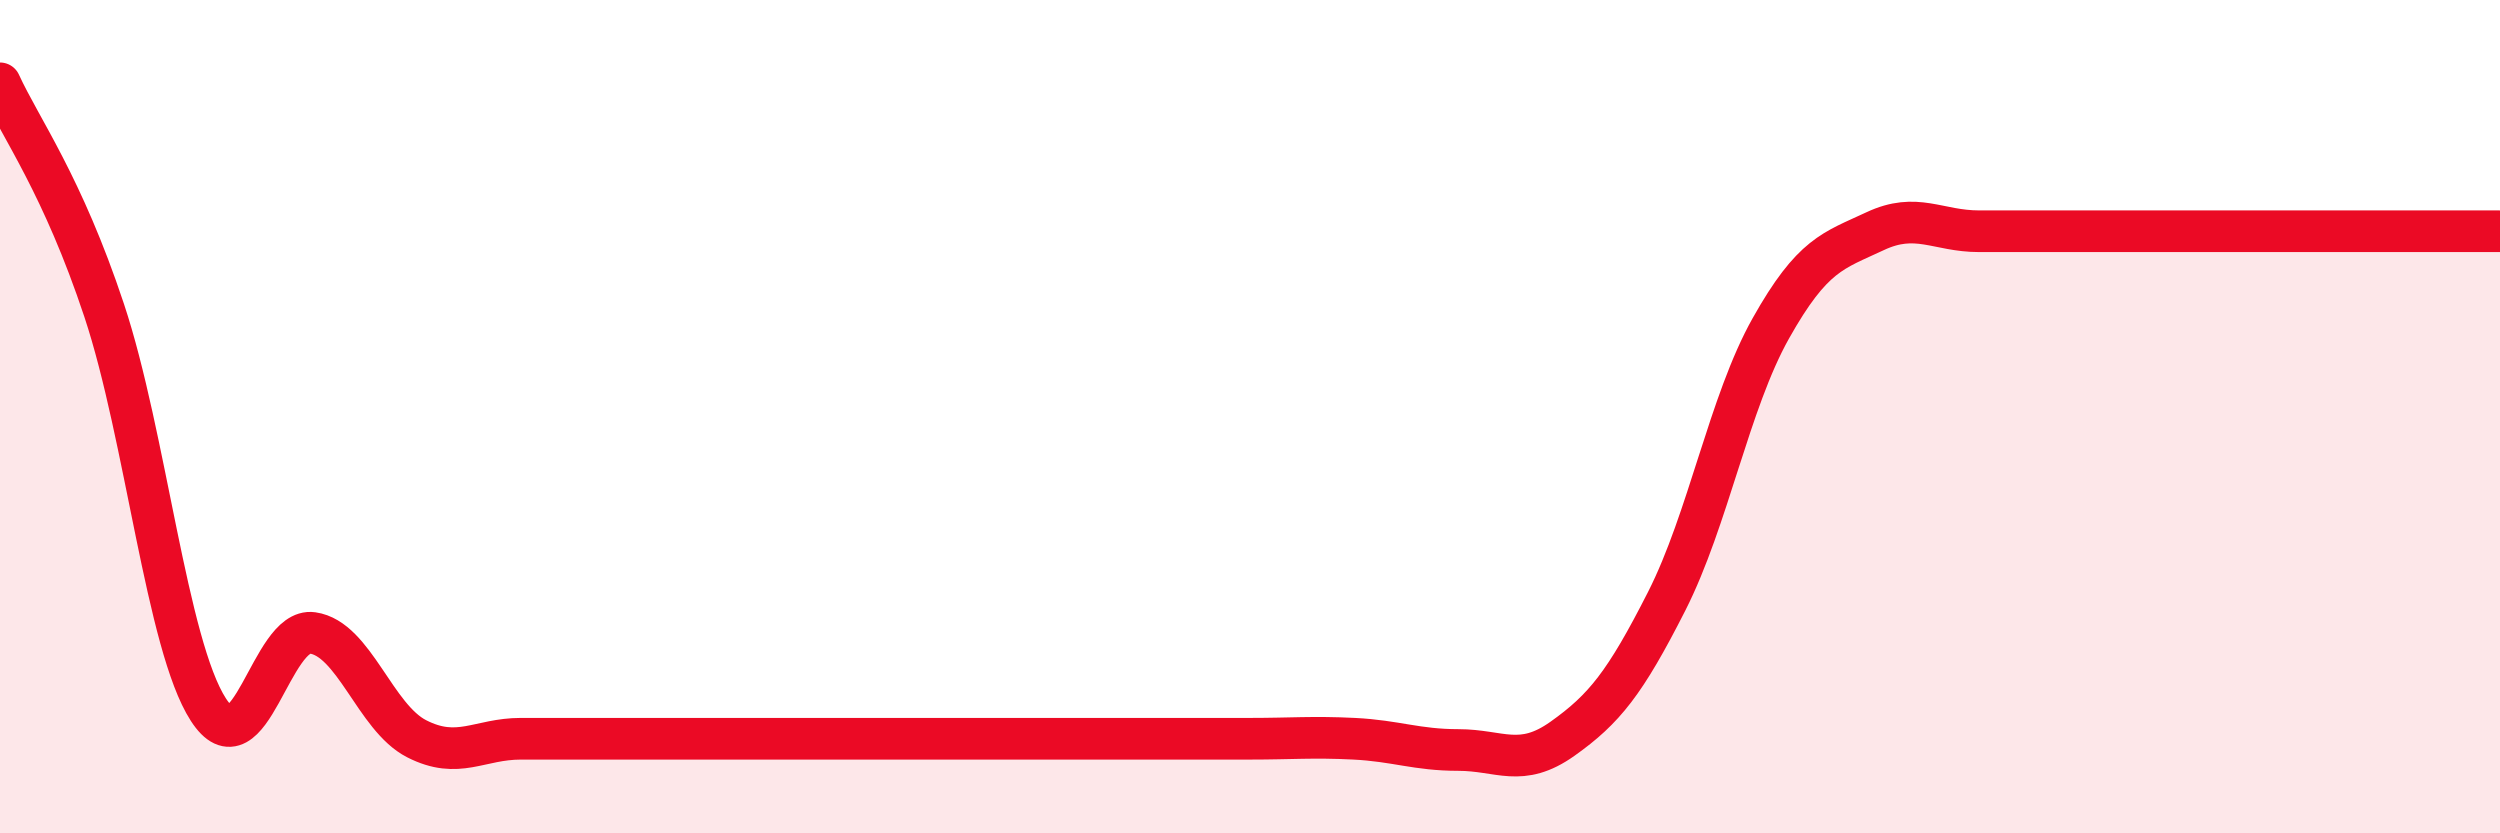 
    <svg width="60" height="20" viewBox="0 0 60 20" xmlns="http://www.w3.org/2000/svg">
      <path
        d="M 0,2 C 0.5,3.09 1.5,4.44 2.5,7.45 C 3.5,10.46 4,15.48 5,17.03 C 6,18.58 6.5,15.05 7.5,15.19 C 8.5,15.33 9,17.22 10,17.73 C 11,18.24 11.5,17.73 12.5,17.73 C 13.5,17.73 14,17.73 15,17.73 C 16,17.73 16.5,17.73 17.5,17.73 C 18.5,17.73 19,17.73 20,17.73 C 21,17.73 21.5,17.73 22.5,17.73 C 23.5,17.73 24,17.73 25,17.73 C 26,17.73 26.5,17.73 27.5,17.73 C 28.5,17.73 29,17.73 30,17.73 C 31,17.73 31.5,17.68 32.5,17.73 C 33.5,17.78 34,18 35,18 C 36,18 36.5,18.44 37.5,17.73 C 38.5,17.02 39,16.4 40,14.43 C 41,12.46 41.5,9.66 42.5,7.88 C 43.5,6.1 44,6.02 45,5.55 C 46,5.08 46.5,5.55 47.5,5.55 C 48.5,5.55 49,5.55 50,5.55 C 51,5.55 51.5,5.55 52.5,5.55 C 53.5,5.55 54,5.55 55,5.55 C 56,5.55 56.5,5.55 57.5,5.55 C 58.5,5.55 59.5,5.55 60,5.55L60 20L0 20Z"
        fill="#EB0A25"
        opacity="0.1"
        stroke-linecap="round"
        stroke-linejoin="round"
      />
      <path
        d="M 0,2 C 0.5,3.09 1.5,4.44 2.5,7.45 C 3.5,10.46 4,15.48 5,17.03 C 6,18.58 6.5,15.05 7.5,15.19 C 8.5,15.33 9,17.22 10,17.73 C 11,18.24 11.5,17.73 12.5,17.73 C 13.5,17.73 14,17.73 15,17.73 C 16,17.73 16.5,17.73 17.5,17.73 C 18.5,17.73 19,17.73 20,17.73 C 21,17.73 21.5,17.73 22.5,17.73 C 23.5,17.73 24,17.73 25,17.73 C 26,17.73 26.5,17.73 27.5,17.73 C 28.5,17.73 29,17.73 30,17.73 C 31,17.73 31.5,17.68 32.5,17.73 C 33.5,17.78 34,18 35,18 C 36,18 36.5,18.44 37.5,17.73 C 38.5,17.02 39,16.4 40,14.43 C 41,12.46 41.5,9.66 42.5,7.88 C 43.5,6.1 44,6.02 45,5.55 C 46,5.08 46.5,5.55 47.5,5.55 C 48.5,5.55 49,5.55 50,5.55 C 51,5.55 51.5,5.55 52.5,5.55 C 53.5,5.55 54,5.55 55,5.55 C 56,5.55 56.5,5.55 57.5,5.55 C 58.5,5.55 59.5,5.55 60,5.55"
        stroke="#EB0A25"
        stroke-width="1"
        fill="none"
        stroke-linecap="round"
        stroke-linejoin="round"
      />
    </svg>
  